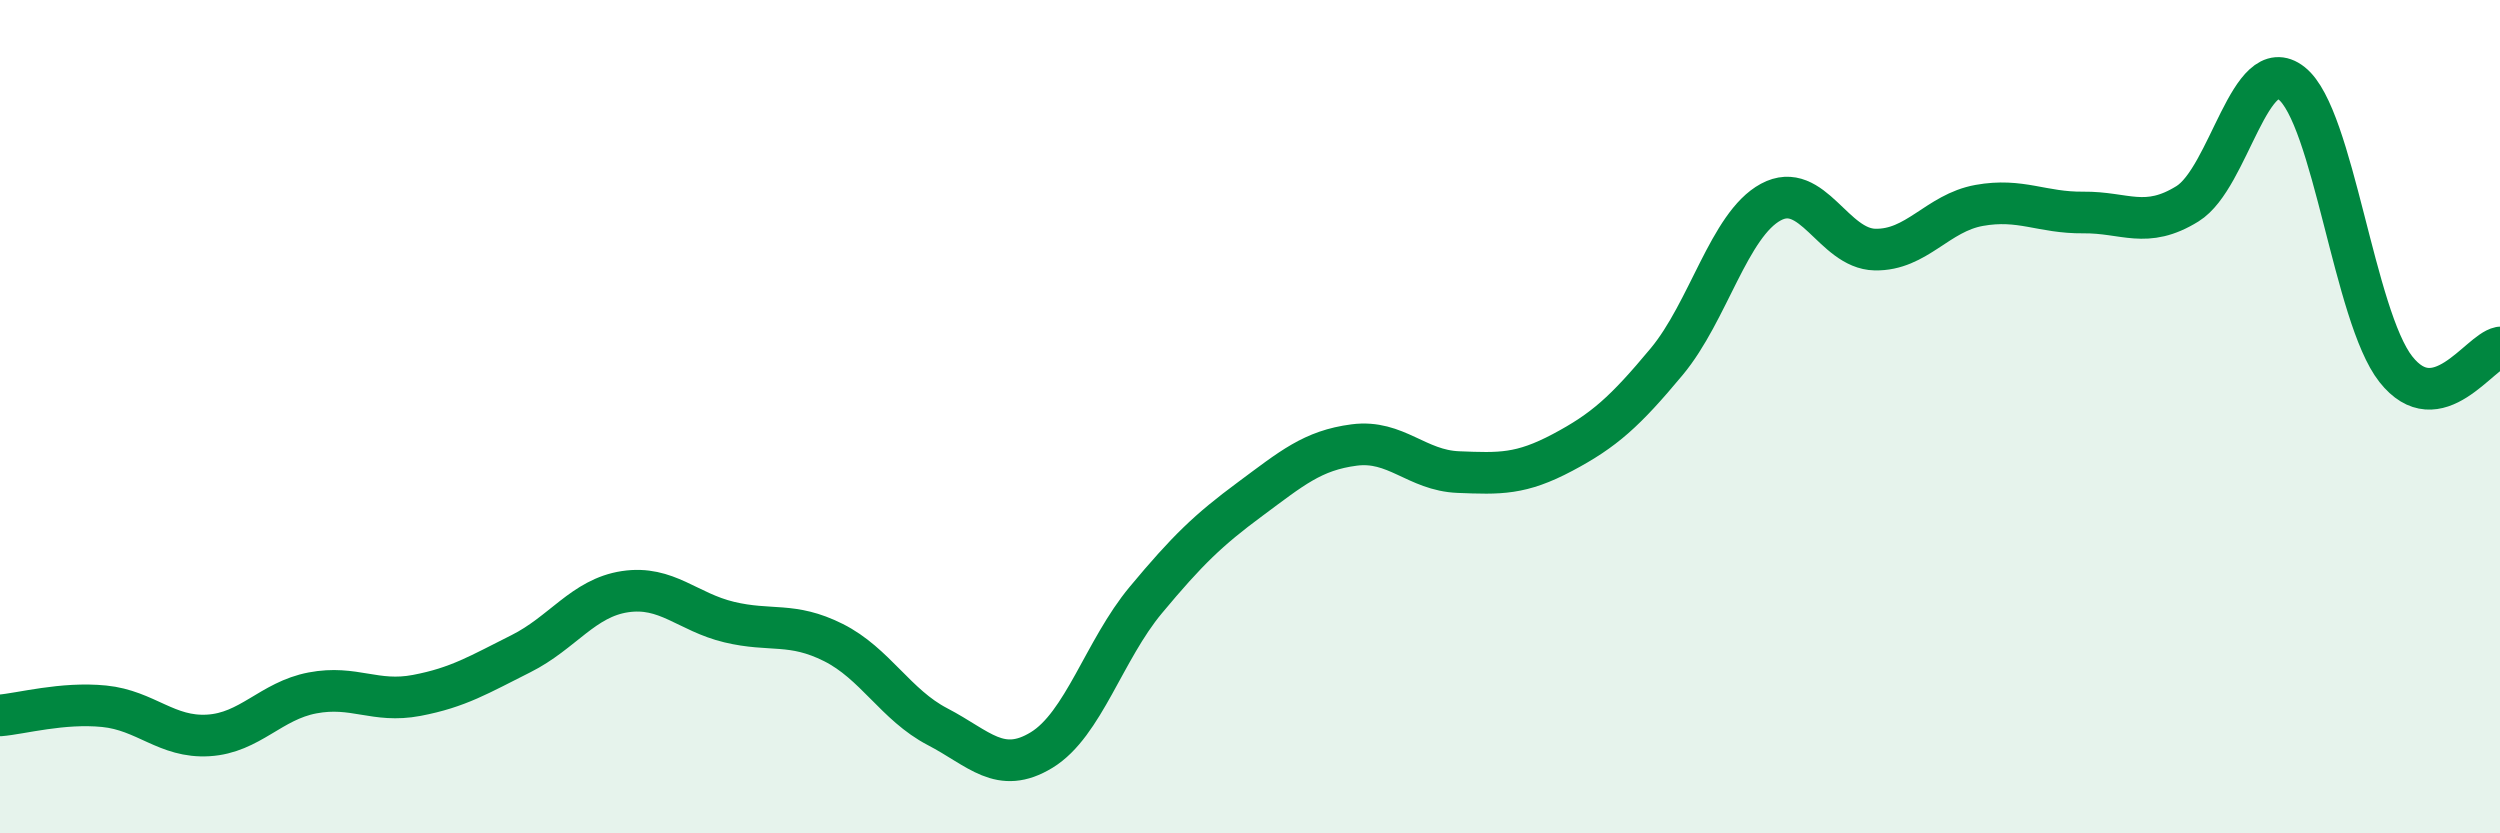 
    <svg width="60" height="20" viewBox="0 0 60 20" xmlns="http://www.w3.org/2000/svg">
      <path
        d="M 0,17.17 C 0.5,17.13 1.5,16.85 2.5,16.95 C 3.5,17.05 4,17.71 5,17.65 C 6,17.59 6.5,16.82 7.5,16.63 C 8.5,16.44 9,16.88 10,16.69 C 11,16.5 11.5,16.19 12.5,15.69 C 13.5,15.19 14,14.35 15,14.2 C 16,14.05 16.5,14.69 17.5,14.93 C 18.5,15.17 19,14.92 20,15.42 C 21,15.92 21.5,16.92 22.5,17.44 C 23.5,17.96 24,18.61 25,18 C 26,17.39 26.5,15.6 27.5,14.4 C 28.5,13.2 29,12.72 30,11.98 C 31,11.24 31.5,10.81 32.5,10.68 C 33.5,10.55 34,11.29 35,11.33 C 36,11.37 36.5,11.39 37.5,10.86 C 38.5,10.33 39,9.88 40,8.68 C 41,7.48 41.5,5.39 42.5,4.85 C 43.5,4.31 44,5.97 45,5.99 C 46,6.01 46.5,5.11 47.5,4.93 C 48.5,4.75 49,5.11 50,5.1 C 51,5.09 51.5,5.51 52.5,4.89 C 53.5,4.27 54,1.21 55,2 C 56,2.79 56.5,7.59 57.5,8.86 C 58.5,10.13 59.5,8.44 60,8.34L60 20L0 20Z"
        fill="#008740"
        opacity="0.1"
        stroke-linecap="round"
        stroke-linejoin="round"
      />
      <path
        d="M 0,17.17 C 0.5,17.13 1.5,16.85 2.5,16.95 C 3.5,17.05 4,17.71 5,17.65 C 6,17.59 6.5,16.82 7.5,16.63 C 8.5,16.44 9,16.88 10,16.69 C 11,16.5 11.5,16.19 12.5,15.69 C 13.5,15.19 14,14.35 15,14.2 C 16,14.05 16.5,14.69 17.5,14.93 C 18.5,15.17 19,14.92 20,15.42 C 21,15.92 21.5,16.92 22.5,17.44 C 23.5,17.96 24,18.61 25,18 C 26,17.39 26.5,15.6 27.5,14.4 C 28.5,13.2 29,12.72 30,11.98 C 31,11.24 31.5,10.81 32.5,10.68 C 33.5,10.55 34,11.29 35,11.33 C 36,11.37 36.5,11.39 37.5,10.86 C 38.5,10.33 39,9.88 40,8.68 C 41,7.48 41.5,5.39 42.5,4.85 C 43.5,4.31 44,5.97 45,5.99 C 46,6.01 46.5,5.11 47.5,4.93 C 48.5,4.75 49,5.11 50,5.1 C 51,5.09 51.5,5.51 52.5,4.89 C 53.5,4.27 54,1.21 55,2 C 56,2.79 56.5,7.59 57.5,8.86 C 58.5,10.13 59.5,8.44 60,8.34"
        stroke="#008740"
        stroke-width="1"
        fill="none"
        stroke-linecap="round"
        stroke-linejoin="round"
      />
    </svg>
  